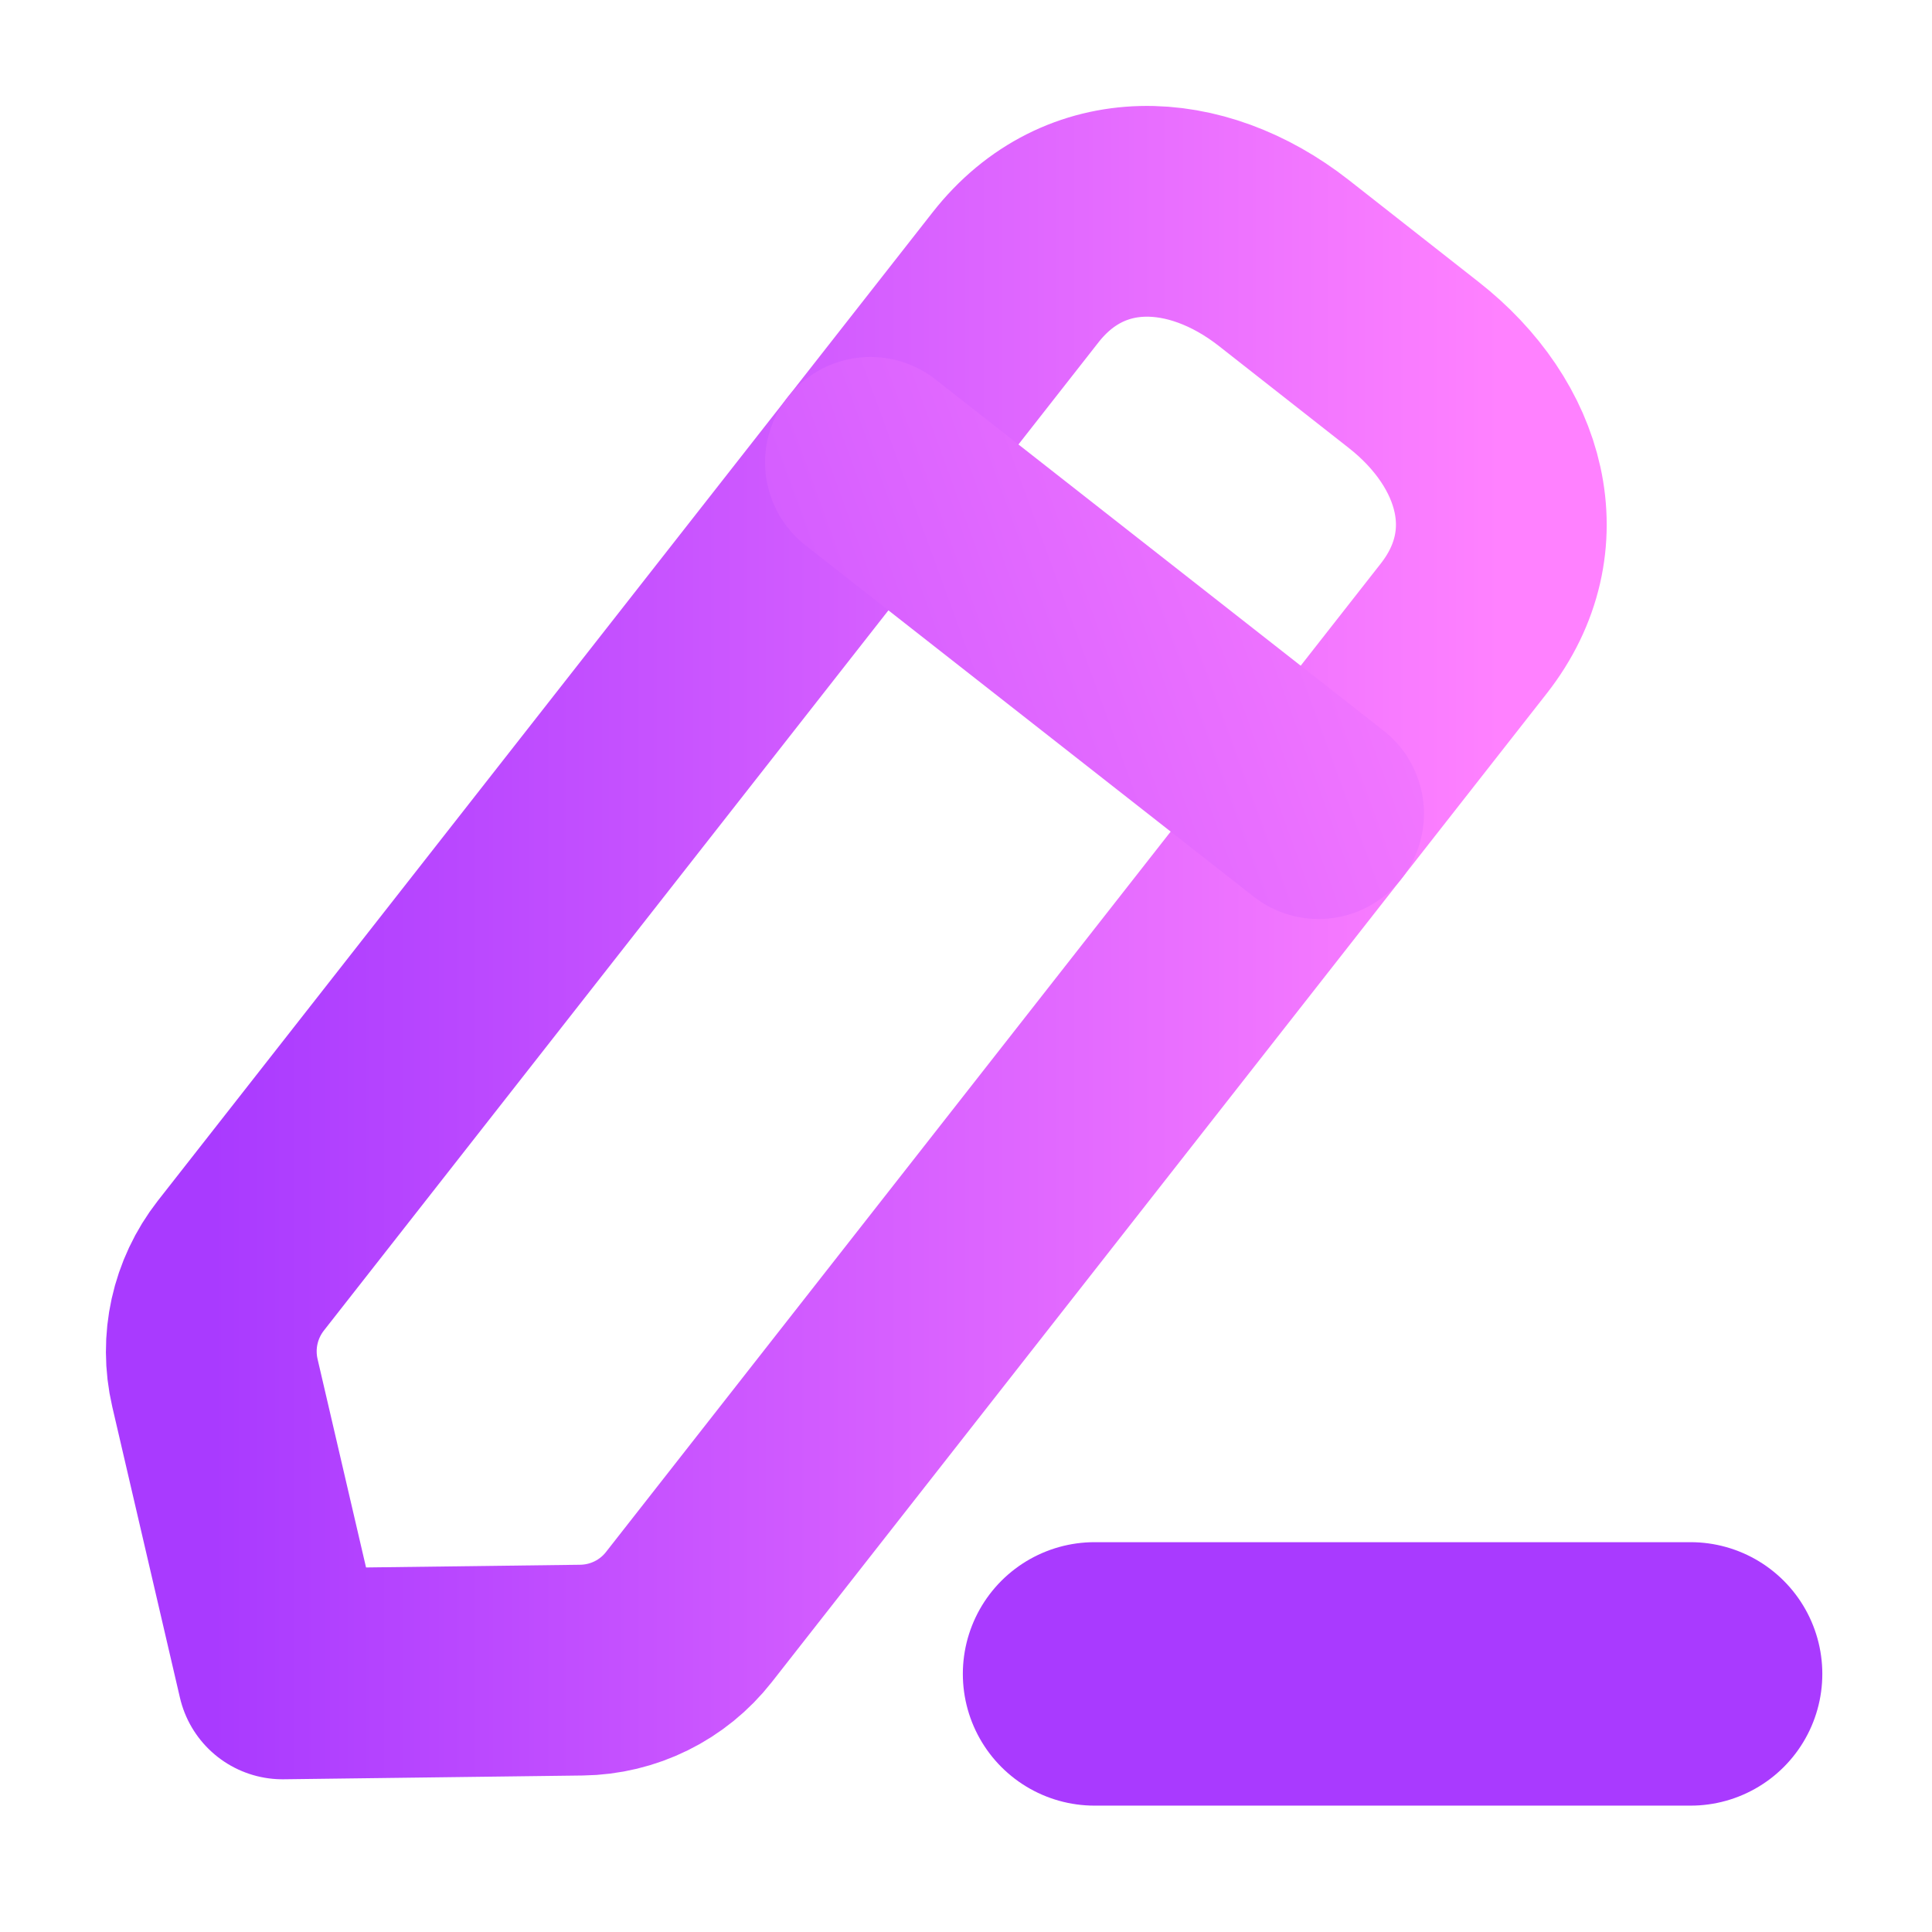 <svg width="22" height="22" viewBox="0 0 22 22" fill="none" xmlns="http://www.w3.org/2000/svg">
<path d="M12.464 19.061H19.251" stroke="url(#paint0_linear_451_3184)" stroke-width="3" stroke-linecap="round" stroke-linejoin="round"/>
<path fill-rule="evenodd" clip-rule="evenodd" d="M11.565 3.157C12.349 2.158 13.617 2.21 14.618 2.994L16.097 4.155C17.098 4.939 17.452 6.156 16.668 7.157L7.845 18.413C7.55 18.79 7.1 19.012 6.621 19.018L3.218 19.061L2.447 15.746C2.339 15.28 2.447 14.791 2.742 14.413L11.565 3.157Z" stroke="url(#paint1_linear_451_3184)" stroke-width="2.4" stroke-linecap="round" stroke-linejoin="round"/>
<path d="M9.912 5.265L15.015 9.265" stroke="url(#paint2_linear_451_3184)" stroke-width="2.4" stroke-linecap="round" stroke-linejoin="round"/>
<defs>
<linearGradient id="paint0_linear_451_3184" x1="nan" y1="nan" x2="nan" y2="nan" gradientUnits="userSpaceOnUse">
<stop stop-color="#A93AFF"/>
<stop offset="1" stop-color="#FF81FF"/>
</linearGradient>
<linearGradient id="paint1_linear_451_3184" x1="2.408" y1="10.487" x2="17.098" y2="10.487" gradientUnits="userSpaceOnUse">
<stop stop-color="#A93AFF"/>
<stop offset="1" stop-color="#FF81FF"/>
</linearGradient>
<linearGradient id="paint2_linear_451_3184" x1="2.724" y1="15.456" x2="19.275" y2="9.409" gradientUnits="userSpaceOnUse">
<stop stop-color="#A93AFF"/>
<stop offset="1" stop-color="#FF81FF"/>
</linearGradient>
</defs>
</svg>
